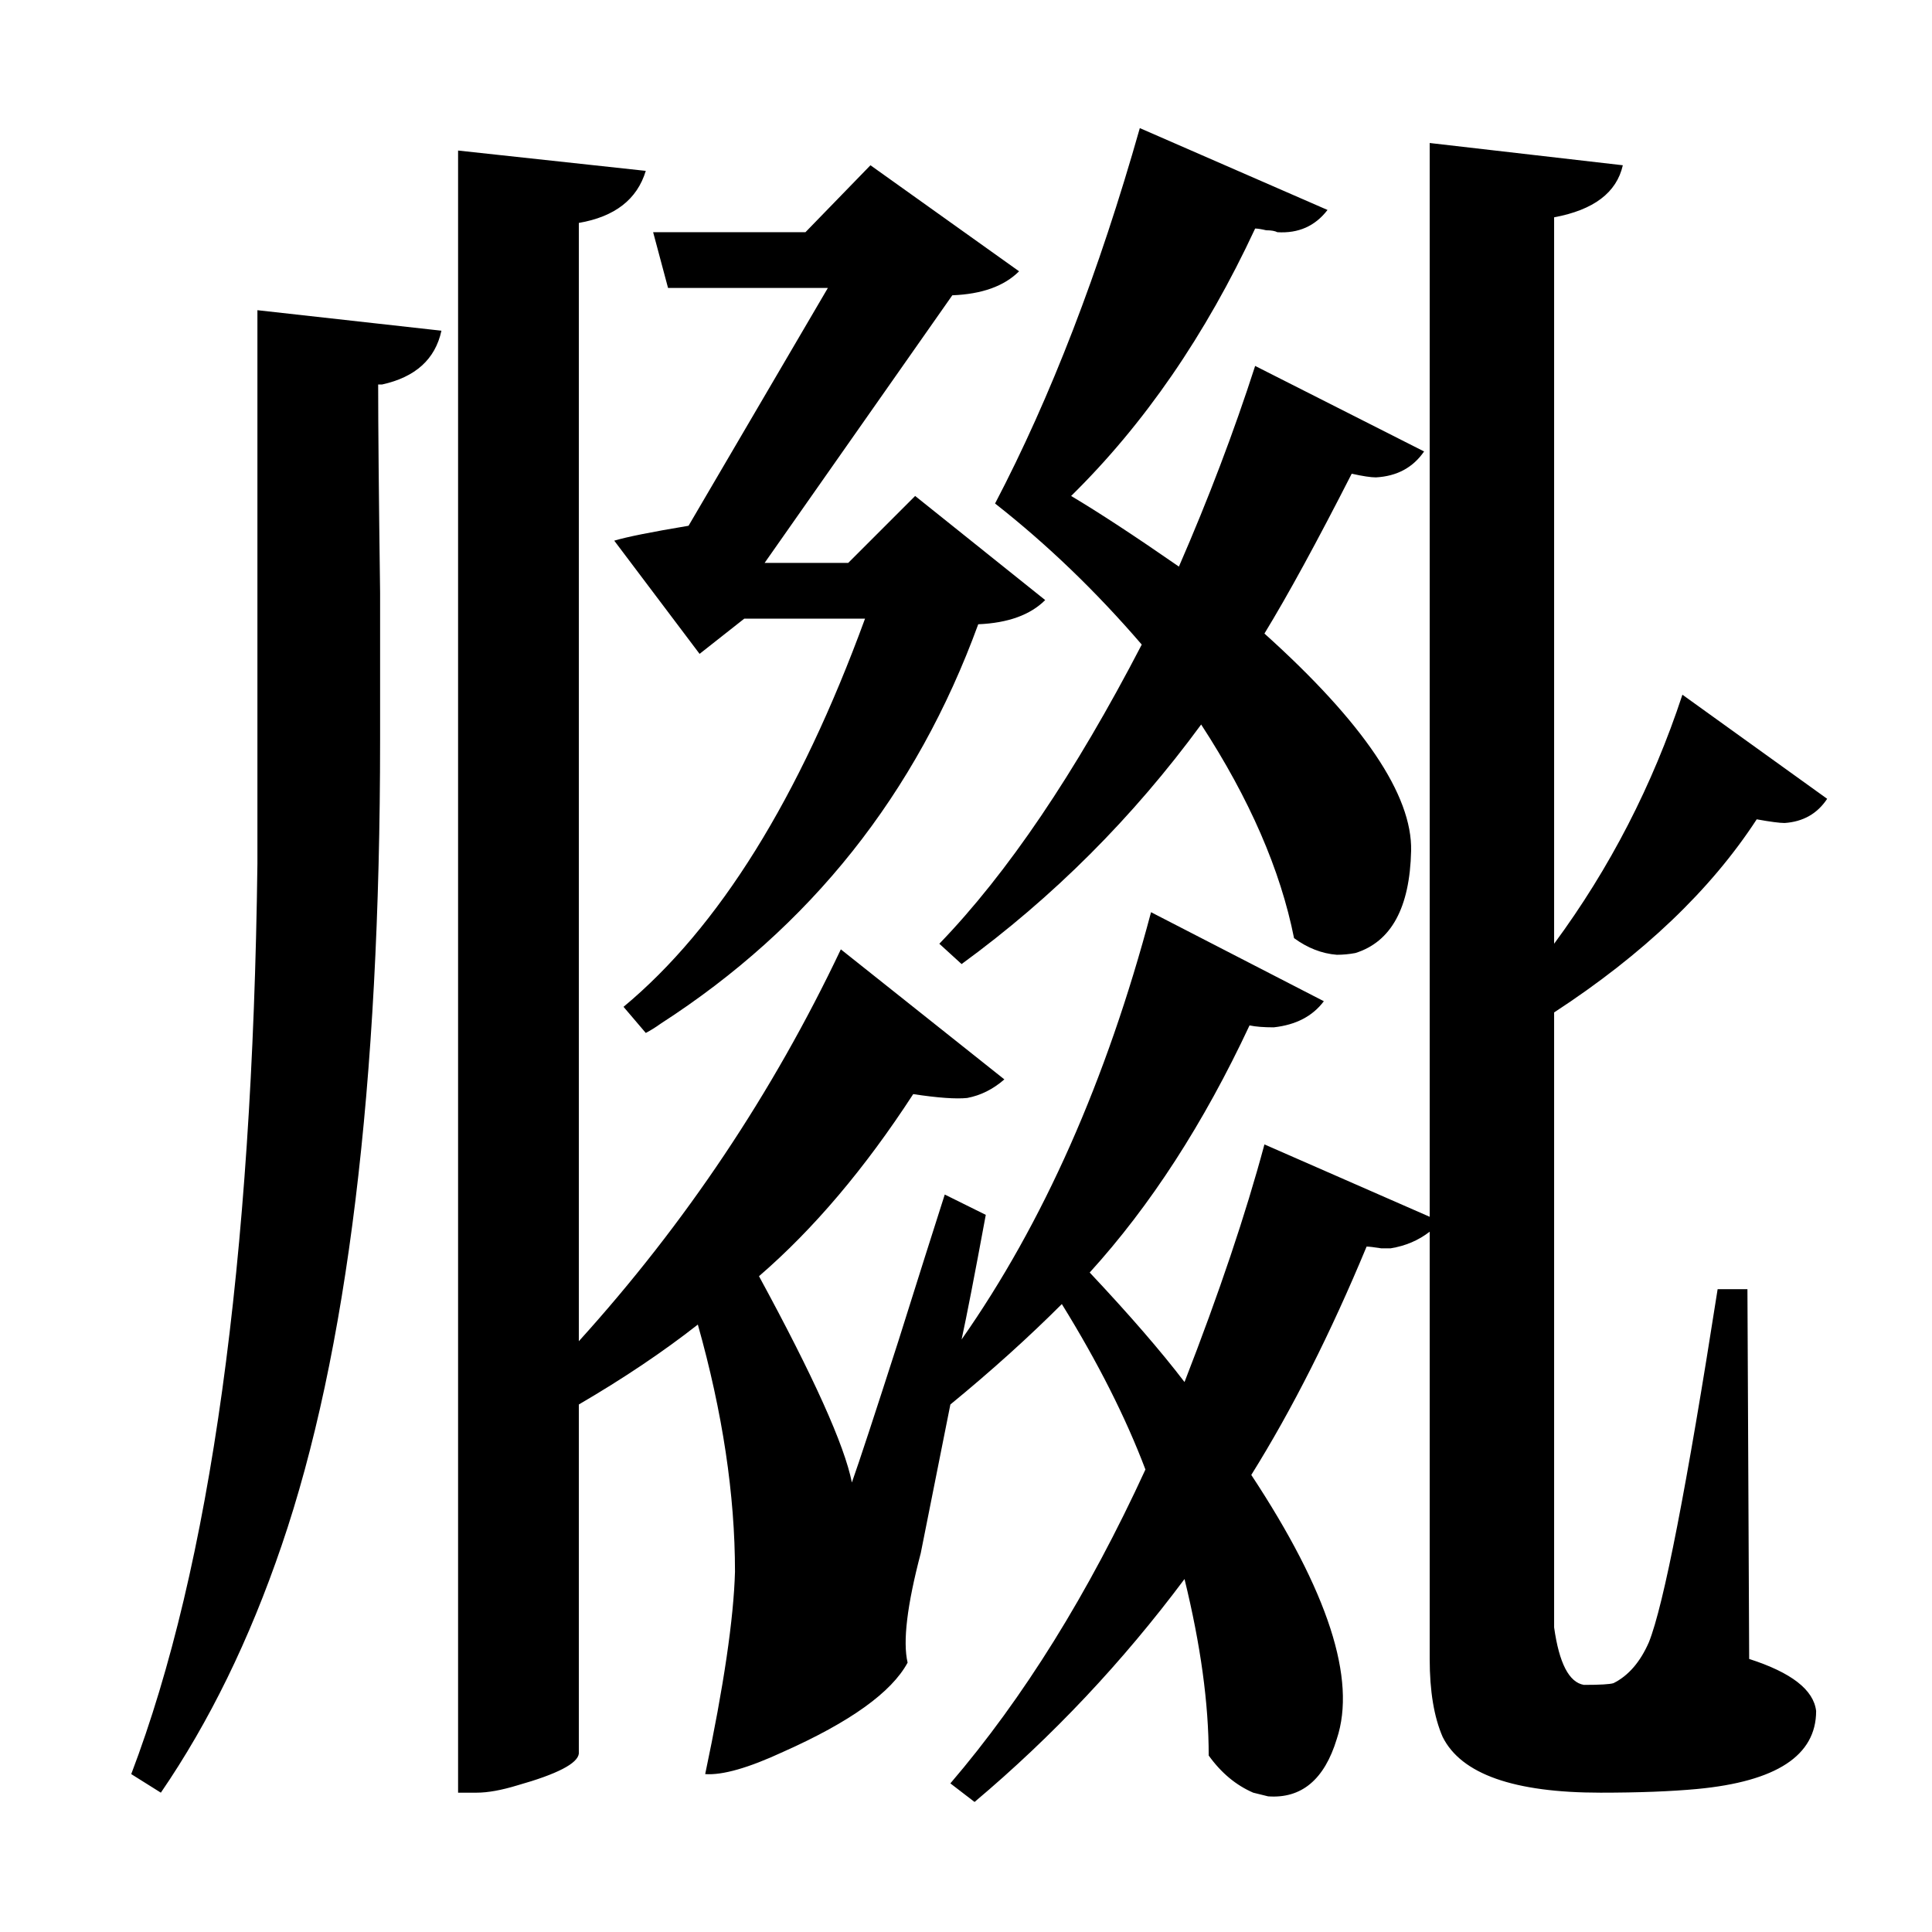 <?xml version="1.0" encoding="UTF-8"?>
<svg xmlns="http://www.w3.org/2000/svg" xmlns:xlink="http://www.w3.org/1999/xlink" width="156pt" height="156pt" viewBox="0 0 156 156" version="1.1">
<defs>
<g>
<symbol overflow="visible" id="glyph0-0">
<path style="stroke:none;" d=""/>
</symbol>
<symbol overflow="visible" id="glyph0-1">
<path style="stroke:none;" d="M 89.25 -81.453 C 85.551 -85.754 81.602 -89.551 77.406 -92.844 C 81.906 -101.445 85.801 -111.551 89.094 -123.156 L 104.25 -116.547 C 103.25 -115.242 101.898 -114.645 100.203 -114.75 C 100.004 -114.852 99.703 -114.906 99.297 -114.906 C 98.898 -115 98.602 -115.047 98.406 -115.047 C 94.406 -106.453 89.453 -99.254 83.547 -93.453 C 85.742 -92.148 88.645 -90.25 92.25 -87.75 C 94.645 -93.25 96.695 -98.648 98.406 -103.953 L 112.047 -97.047 C 111.148 -95.742 109.852 -95.047 108.156 -94.953 C 107.75 -94.953 107.098 -95.051 106.203 -95.25 C 103.398 -89.75 101.051 -85.445 99.156 -82.344 C 107.156 -75.145 111.102 -69.297 111 -64.797 C 110.895 -60.203 109.395 -57.453 106.5 -56.547 C 106 -56.453 105.5 -56.406 105 -56.406 C 103.801 -56.5 102.648 -56.945 101.547 -57.75 C 100.453 -63.25 97.953 -69 94.047 -75 C 88.547 -67.5 82.098 -61.051 74.703 -55.656 L 72.906 -57.297 C 78.406 -62.992 83.852 -71.047 89.25 -81.453 Z M 138.906 -67.344 C 135.195 -61.645 129.742 -56.445 122.547 -51.75 L 122.547 -2.094 C 122.953 0.801 123.754 2.348 124.953 2.547 C 126.254 2.547 127.051 2.5 127.344 2.406 C 128.551 1.801 129.504 0.695 130.203 -0.906 C 131.398 -3.906 133.25 -13.406 135.75 -29.406 L 138.156 -29.406 L 138.297 0.453 C 141.703 1.547 143.504 2.945 143.703 4.656 C 143.703 8.25 140.5 10.348 134.094 10.953 C 132 11.148 129.398 11.25 126.297 11.25 C 119.297 11.25 115.047 9.75 113.547 6.75 C 112.848 5.145 112.5 3.047 112.5 0.453 L 112.5 -34.047 C 111.602 -33.348 110.551 -32.898 109.344 -32.703 C 109.25 -32.703 109 -32.703 108.594 -32.703 C 108 -32.797 107.602 -32.844 107.406 -32.844 C 104.5 -25.844 101.395 -19.695 98.094 -14.406 C 104.301 -5 106.602 2.102 105 6.906 C 104 10.195 102.148 11.742 99.453 11.547 C 99.047 11.453 98.645 11.352 98.25 11.25 C 96.852 10.645 95.656 9.645 94.656 8.25 C 94.656 4.051 94.004 -0.695 92.703 -6 C 87.703 0.695 82.051 6.695 75.75 12 L 73.797 10.5 C 79.703 3.602 84.953 -4.844 89.547 -14.844 C 87.953 -19.051 85.703 -23.504 82.797 -28.203 C 80.098 -25.504 77.098 -22.801 73.797 -20.094 L 71.406 -8.094 C 70.301 -3.895 69.945 -0.945 70.344 0.75 C 69.051 3.145 65.703 5.547 60.297 7.953 C 57.492 9.254 55.395 9.852 54 9.75 C 55.5 2.645 56.301 -2.801 56.406 -6.594 C 56.406 -12.801 55.406 -19.453 53.406 -26.547 C 50.602 -24.348 47.398 -22.195 43.797 -20.094 L 43.797 8.094 C 43.703 8.895 42.051 9.75 38.844 10.656 C 37.551 11.051 36.453 11.25 35.547 11.25 L 34.047 11.25 L 34.047 -121.344 L 49.203 -119.703 C 48.504 -117.398 46.703 -116 43.797 -115.5 L 43.797 -25.203 C 52.398 -34.703 59.453 -45.25 64.953 -56.844 L 78.156 -46.344 C 77.25 -45.551 76.25 -45.051 75.156 -44.844 C 74.25 -44.75 72.797 -44.852 70.797 -45.156 C 66.898 -39.156 62.75 -34.254 58.344 -30.453 C 62.75 -22.348 65.25 -16.797 65.844 -13.797 C 66.445 -15.492 67.695 -19.297 69.594 -25.203 C 71.195 -30.297 72.445 -34.242 73.344 -37.047 L 76.656 -35.406 C 75.75 -30.5 75.098 -27.145 74.703 -25.344 C 81.297 -34.75 86.395 -46.25 90 -59.844 L 103.953 -52.656 C 103.047 -51.445 101.695 -50.742 99.906 -50.547 C 99.102 -50.547 98.453 -50.598 97.953 -50.703 C 94.254 -42.797 89.953 -36.145 85.047 -30.75 C 88.242 -27.352 90.797 -24.406 92.703 -21.906 C 95.504 -29.102 97.656 -35.5 99.156 -41.094 L 112.5 -35.25 L 112.5 -121.953 L 128.094 -120.156 C 127.594 -117.945 125.742 -116.547 122.547 -115.953 L 122.547 -57.297 C 127.047 -63.398 130.5 -70.102 132.906 -77.406 L 144.594 -69 C 143.801 -67.801 142.656 -67.148 141.156 -67.047 C 140.75 -67.047 140 -67.145 138.906 -67.344 Z M 63.906 -110.25 L 51 -110.25 L 49.797 -114.75 L 62.094 -114.75 L 67.344 -120.156 L 79.344 -111.594 C 78.145 -110.395 76.348 -109.75 73.953 -109.656 L 58.797 -88.047 L 65.547 -88.047 L 70.953 -93.453 L 81.453 -85.047 C 80.254 -83.848 78.453 -83.195 76.047 -83.094 C 71.047 -69.395 62.5 -58.645 50.406 -50.844 C 50 -50.551 49.598 -50.301 49.203 -50.094 L 47.406 -52.203 C 55.102 -58.598 61.602 -69.047 66.906 -83.547 L 57.156 -83.547 L 53.547 -80.703 L 46.656 -89.844 C 47.656 -90.145 49.656 -90.547 52.656 -91.047 Z M 17.844 -108.453 L 32.703 -106.797 C 32.203 -104.492 30.602 -103.047 27.906 -102.453 C 27.695 -102.453 27.594 -102.453 27.594 -102.453 C 27.594 -99.148 27.645 -93.551 27.75 -85.656 C 27.75 -79.551 27.75 -75.598 27.75 -73.797 C 27.75 -45.898 25.098 -24.203 19.797 -8.703 C 17.203 -1.098 13.953 5.551 10.047 11.25 L 7.656 9.75 C 14.051 -7.051 17.445 -31.551 17.844 -63.75 C 17.844 -66.75 17.844 -70 17.844 -73.5 Z M 17.844 -108.453 "/>
</symbol>
</g>
</defs>
<g id="surface2046">
<rect x="0" y="0" width="156" height="156" style="fill:rgb(100%,100%,100%);fill-opacity:0;stroke:none;"/>
<g style="fill:rgb(0%,0%,0%);fill-opacity:1;">
  <use xlink:href="#glyph0-1" x="2.941" y="133.5"/>
</g>
</g>
</svg>
